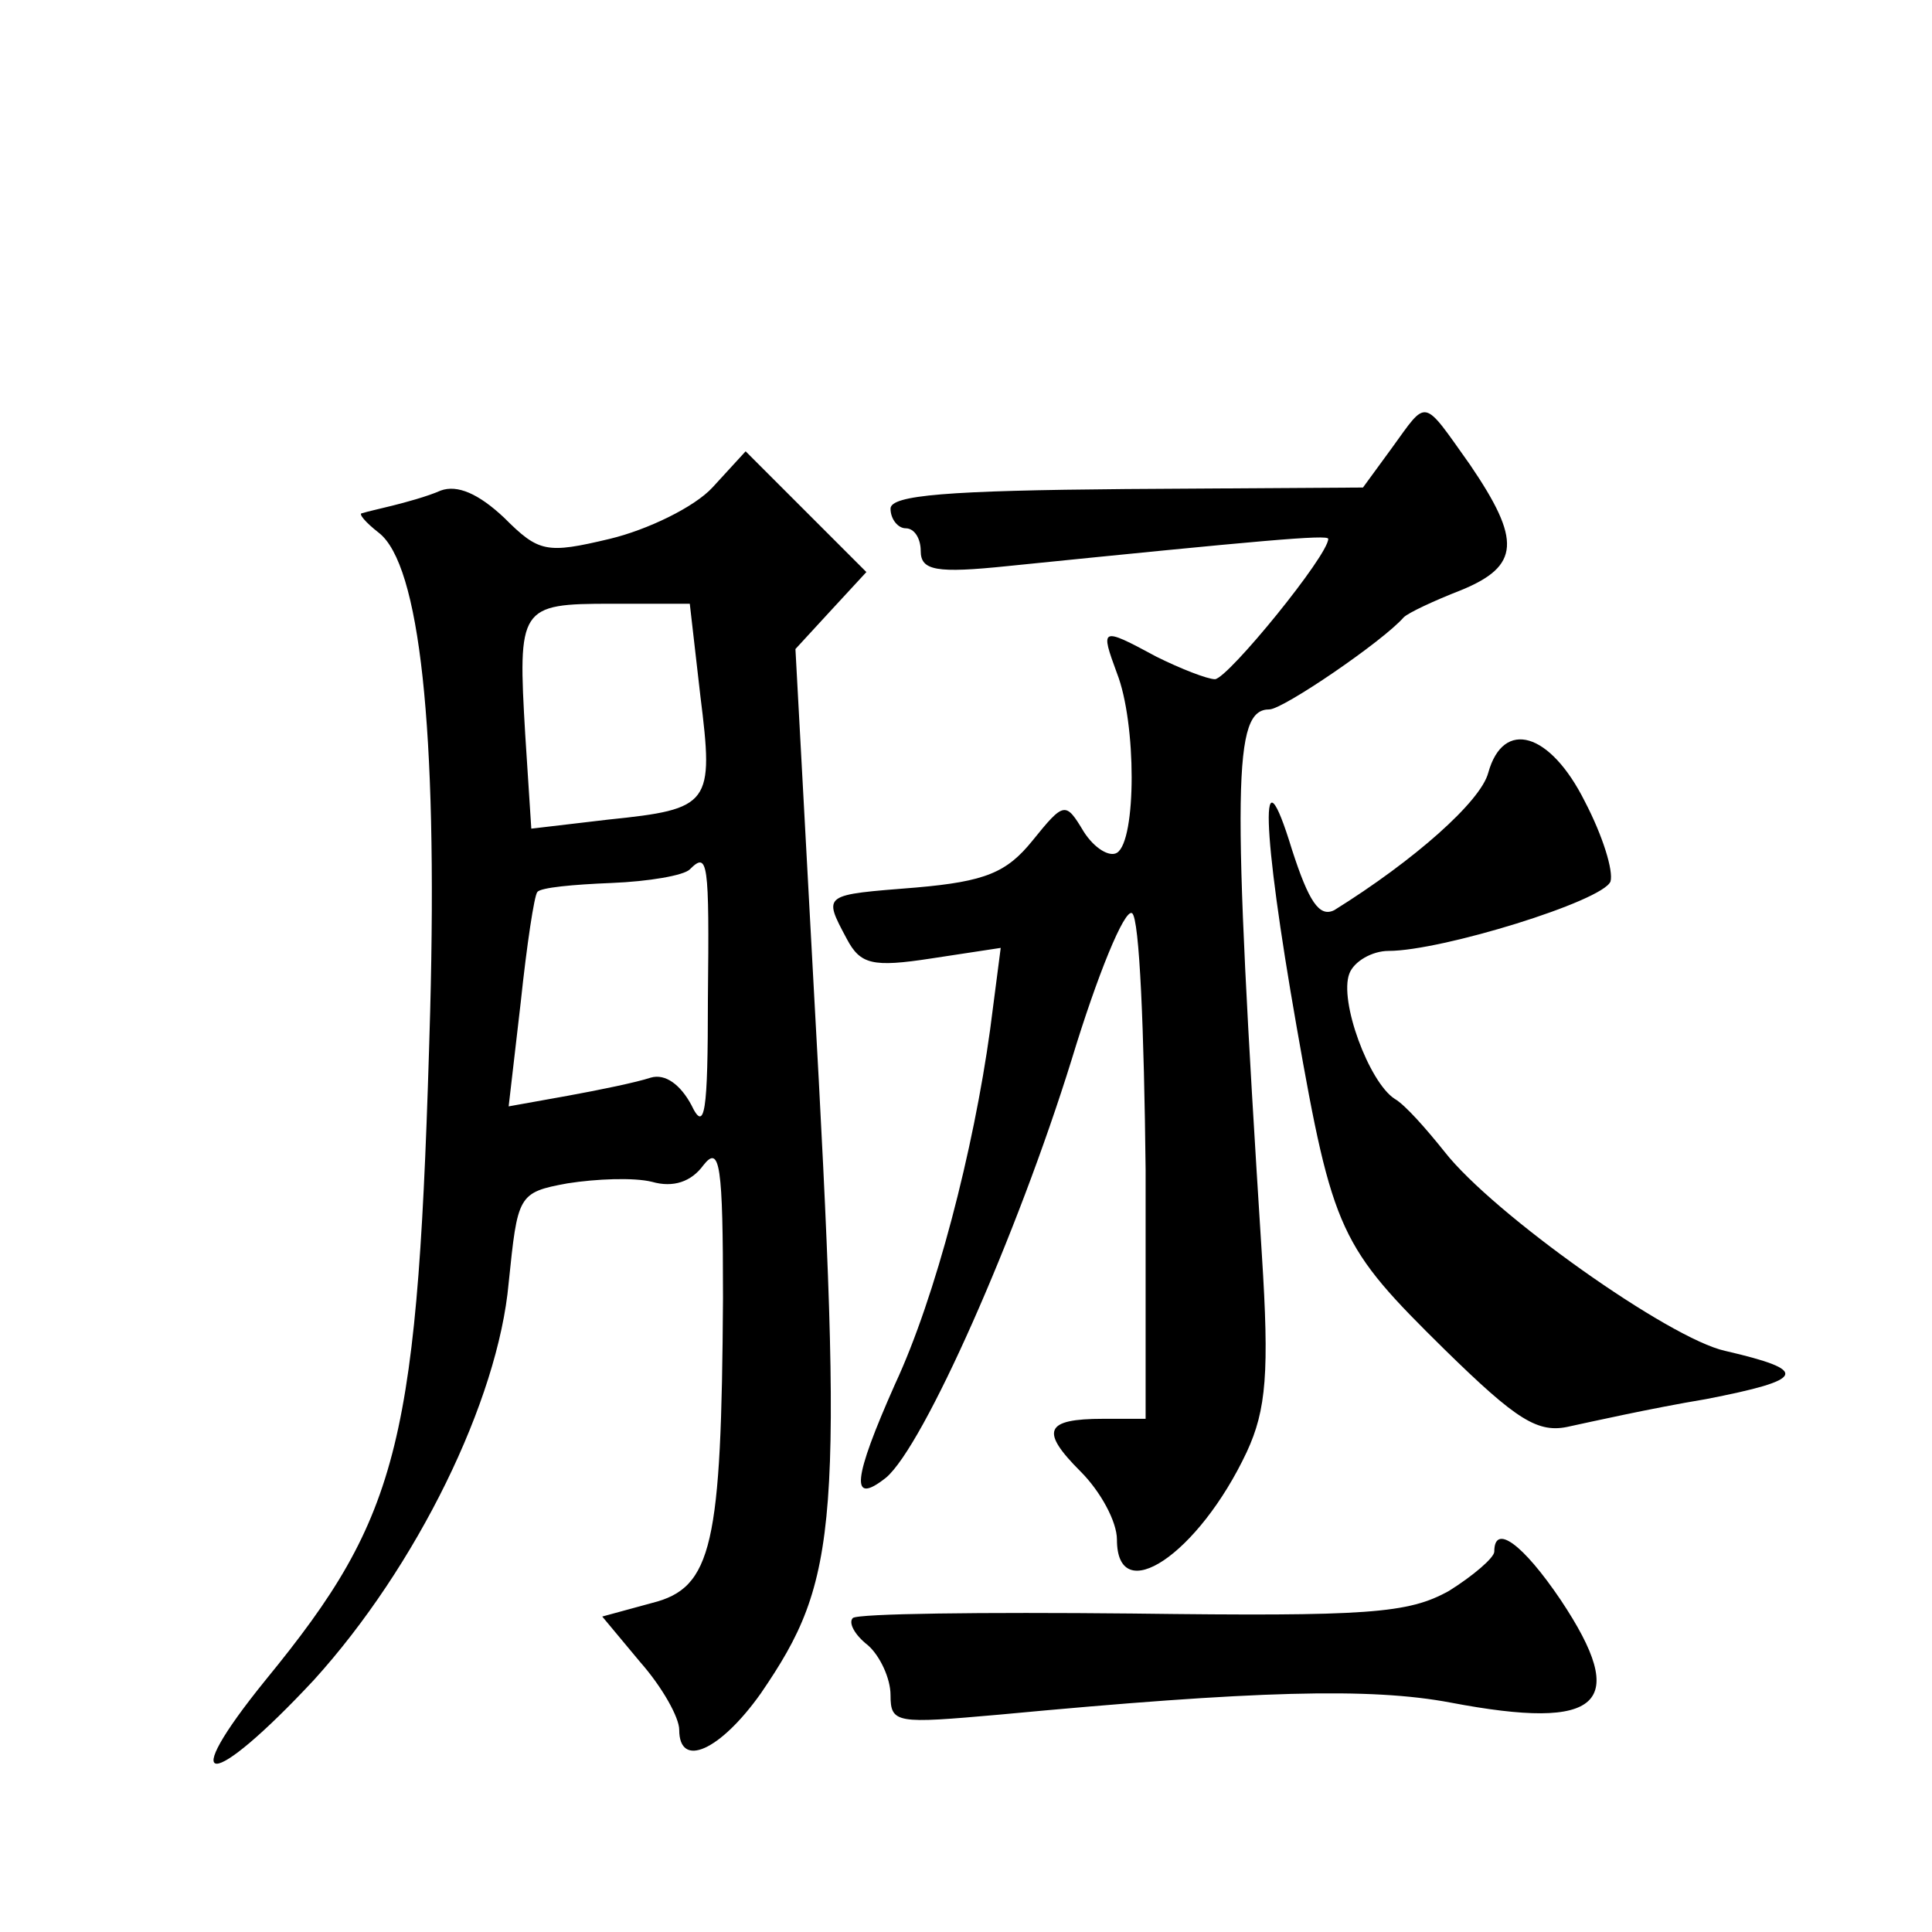 <?xml version="1.0" standalone="no"?>
<!DOCTYPE svg PUBLIC "-//W3C//DTD SVG 20010904//EN"
 "http://www.w3.org/TR/2001/REC-SVG-20010904/DTD/svg10.dtd">
<svg version="1.0" xmlns="http://www.w3.org/2000/svg"
 width="128pt" height="128pt" viewBox="0 0 128 128"
 preserveAspectRatio="xMidYMid meet">
<g transform="translate(0,128) scale(0.1,-0.1)"
fill="#0" stroke="none">
<path d="M922 983 l-19 -26 -157 -1 c-118 -1 -156 -4 -156 -13 0 -7 5 -13 10 -13
6 0 10 -7 10 -15 0 -13 10 -15 58 -10 168 17 212 21 212 18 0 -11 -66 -92 -75 -93
-5 0 -23 7 -39 15 -37 20 -37 19 -26 -11 13 -33 13 -111 0 -119 -5 -3 -15 3 -22
14 -12 20 -13 20 -34 -6 -17 -21 -31 -27 -77 -31 -62 -5 -62 -4 -46 -34 9 -17 17
-19 56 -13 l46 7 -7 -54 c-11 -80 -36 -177 -63 -235 -28 -63 -30 -81 -6 -62 25
21 87 161 123 277 17 56 35 100 40 97 5 -3 8 -79 9 -170 l0 -165 -28 0 c-39 0 -42
-8 -15 -35 13 -13 24 -33 24 -45 0 -46 54 -10 86 58 13 28 15 53 10 131 -20 315
-19 361 5 361 9 0 75 45 89 61 3 3 20 11 38 18 39 16 40 33 6 83 -32 45 -28 44
-52 11z M472 957 c-12 -13 -43 -28 -68 -34 -42 -10 -47 -9 -70 14 -17 16 -31 22
-42 18 -9 -4 -24 -8 -32 -10 -8 -2 -17 -4 -20 -5 -3 0 2 -6 11 -13 27 -21 39 -129
34 -317 -8 -286 -19 -333 -109 -443 -60 -74 -37 -74 32 0 68 75 122 185 129 263
6 58 6 60 39 66 19 3 44 4 56 1 14 -4 26 0 34 11 11 14 13 0 13 -88 -1 -164 -7
-192 -47 -202 l-33 -9 25 -30 c15 -17 26 -37 26 -45 0 -26 27 -14 54 24 52 76 55
110 35 470 l-12 222 23 25 24 26 -40 40 -40 40 -22 -24z m-8 -138 c9 -72 7 -75
-61 -82 l-51 -6 -4 62 c-5 85 -4 87 57 87 l52 0 7 -61z m5 -201 c0 -75 -2 -89 -11
-70 -7 13 -17 21 -27 18 -9 -3 -33 -8 -55 -12 l-39 -7 8 69 c4 38 9 71 11 73 2
3 24 5 49 6 25 1 48 5 52 9 12 12 13 6 12 -86z M986 768 c-5 -19 -49 -58 -102 -91
-10 -5 -17 6 -28 40 -22 72 -20 14 3 -117 24 -137 29 -146 98 -214 48 -47 62 -56
83 -51 14 3 54 12 90 18 67 13 69 19 13 32 -37 8 -154 91 -186 132 -12 15 -26 31
-33 35 -17 11 -37 65 -30 83 3 8 15 15 26 15 35 0 142 33 147 46 2 7 -5 30 -17
53 -23 46 -54 55 -64 19z M990 252 c0 -4 -14 -16 -30 -26 -27 -15 -53 -17 -210
-15 -99 1 -182 0 -185 -3 -3 -3 1 -11 10 -18 8 -7 15 -22 15 -33 0 -19 4 -19 72
-13 170 16 246 18 299 8 100 -19 119 -1 73 68 -25 37 -44 51 -44 32z"/>
</g>
</svg>
